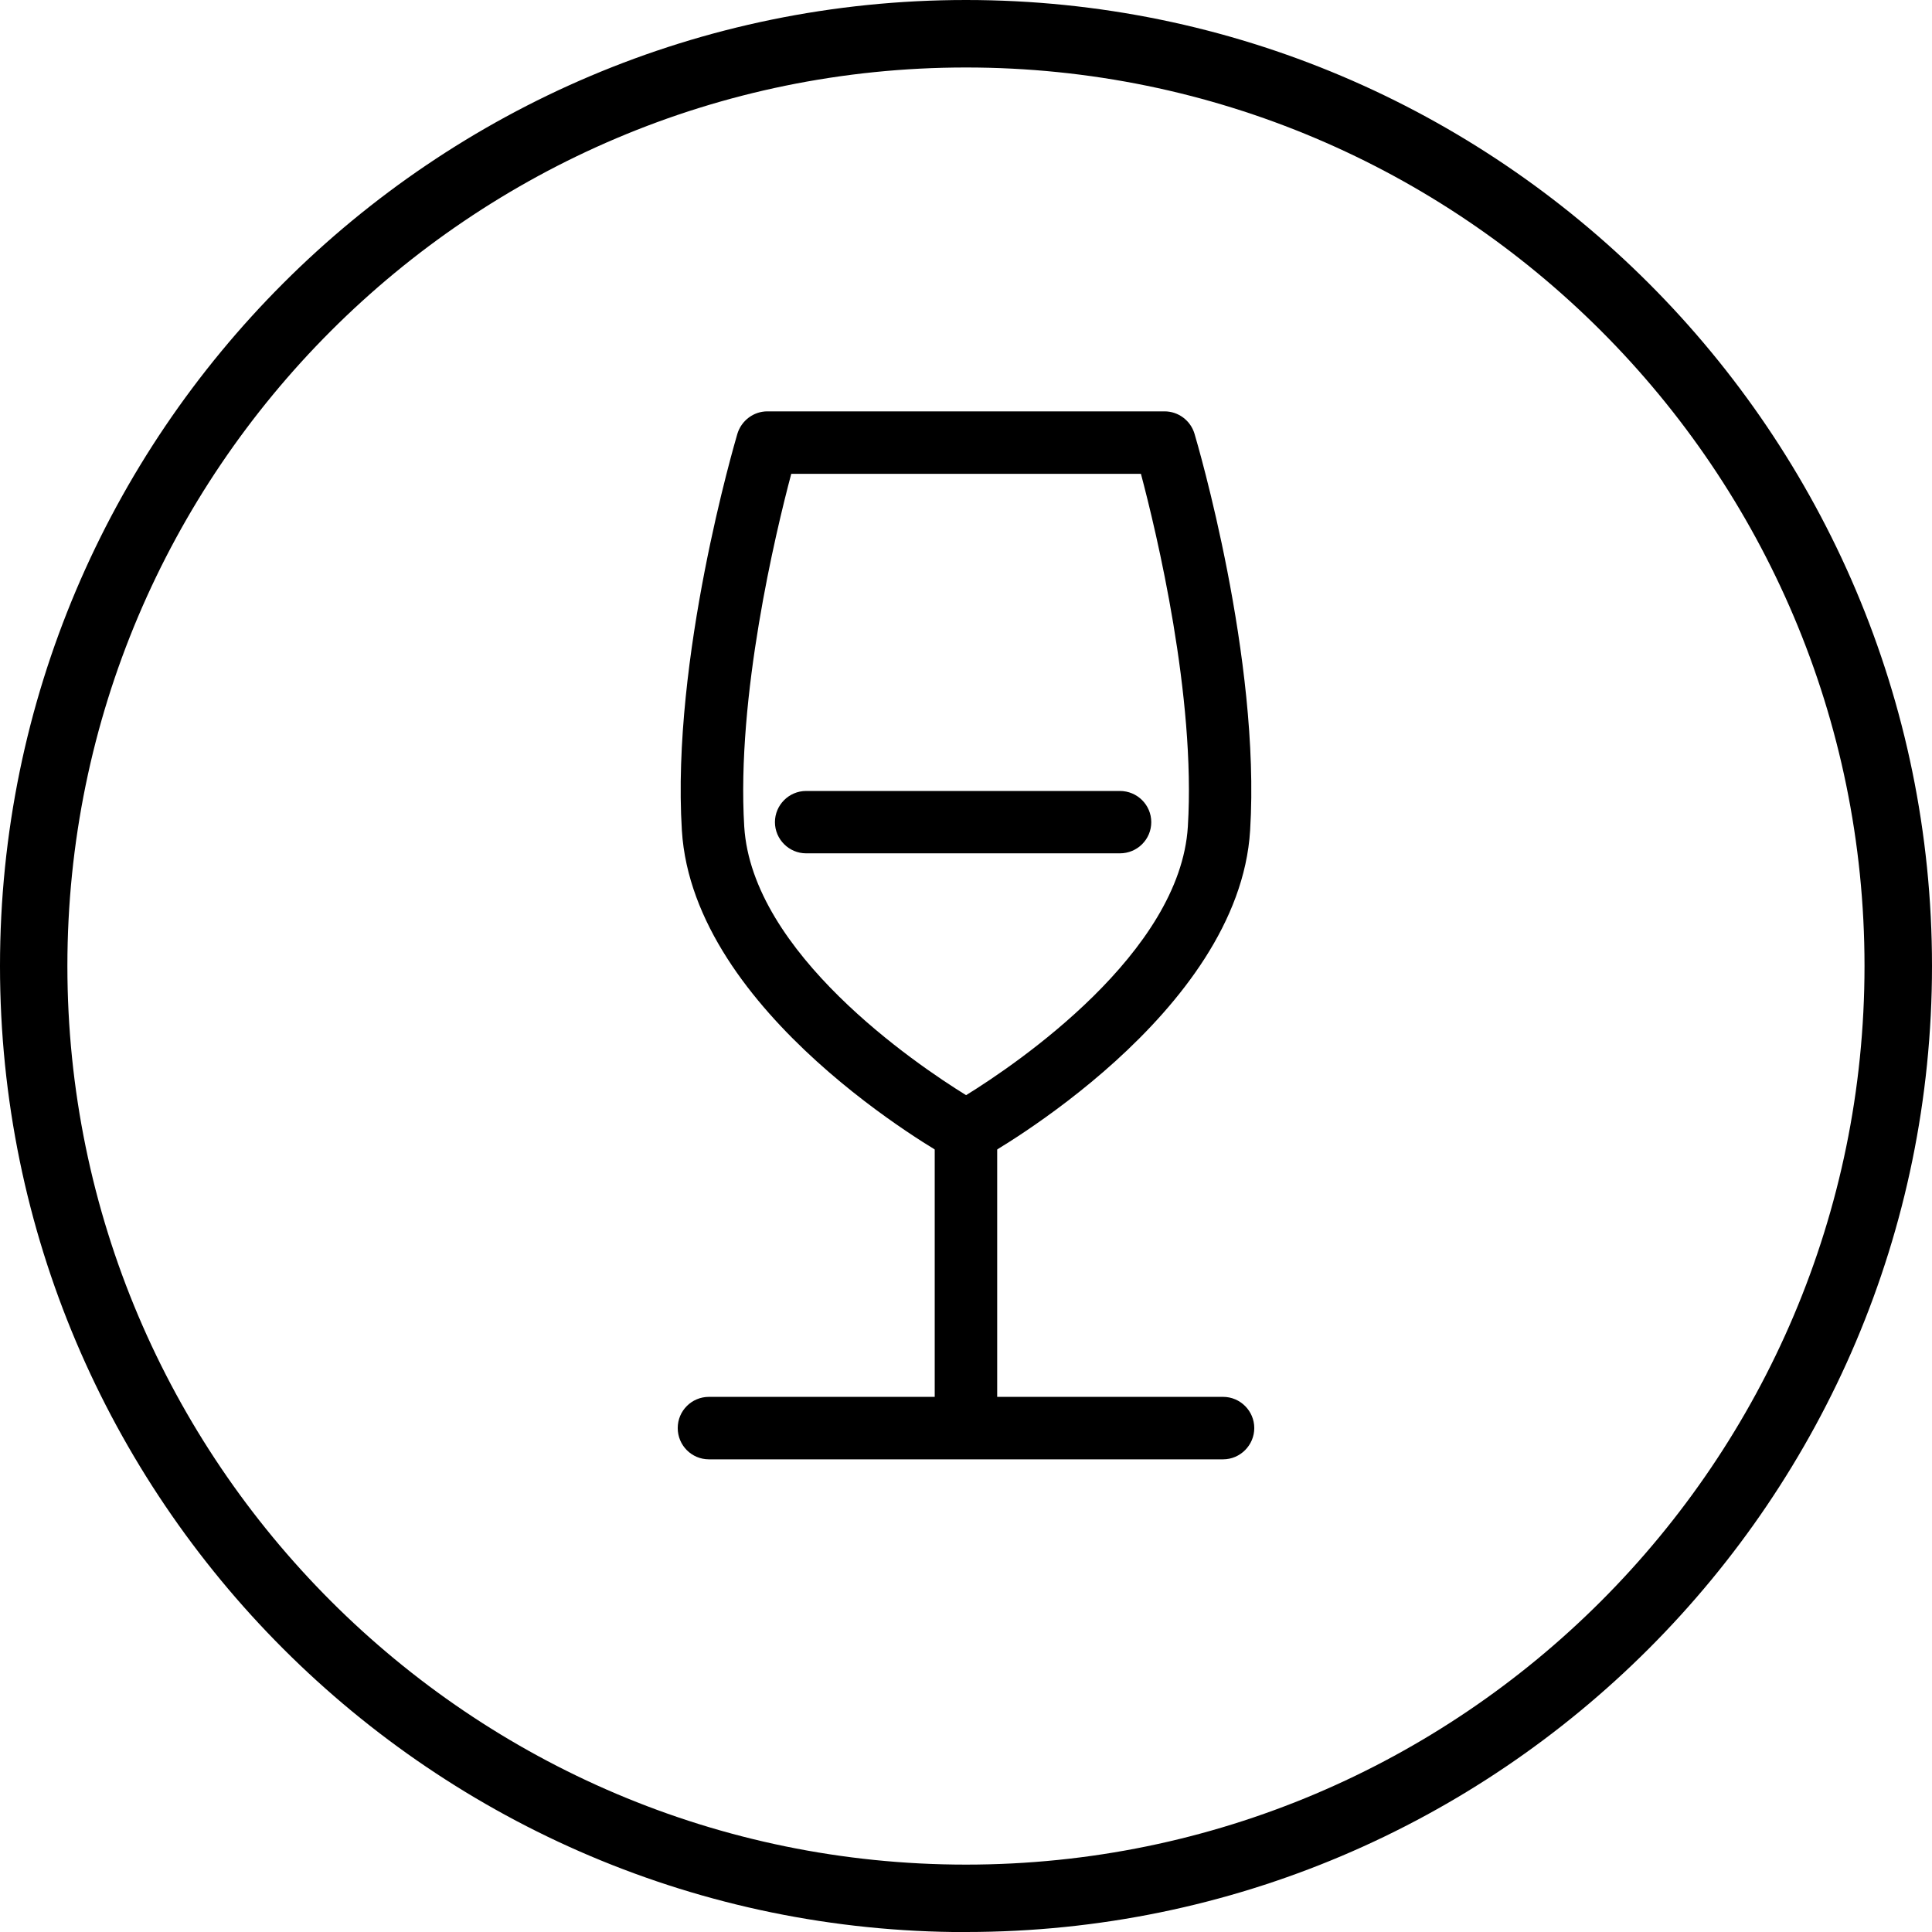 <?xml version="1.0" encoding="UTF-8"?><svg id="Layer_1" xmlns="http://www.w3.org/2000/svg" viewBox="0 0 200.12 200.13"><path d="M126.69,151.16h-53.26c-1.79,0-3.23-1.45-3.23-3.24s1.45-3.23,3.23-3.23h53.26c1.78,0,3.23,1.46,3.23,3.23s-1.45,3.24-3.23,3.24"/><g><path d="M100.06,200.13C44.89,200.13,0,155.24,0,100.06S44.89,0,100.06,0s100.06,44.89,100.06,100.06-44.89,100.06-100.06,100.06Zm0-193.14C48.74,6.99,6.98,48.74,6.98,100.06s41.76,93.08,93.08,93.08,93.07-41.75,93.07-93.08S151.39,6.99,100.06,6.99Z"/><path d="M100.06,120.44h0c-.55,0-1.09-.13-1.58-.4-1.09-.6-26.68-15.04-27.85-34.02-1.1-17.81,5.48-40.15,5.75-41.09,.42-1.37,1.68-2.32,3.1-2.32h41.15c1.43,0,2.69,.95,3.1,2.32,.28,.94,6.86,23.28,5.76,41.09-1.16,18.98-26.77,33.42-27.86,34.02-.47,.27-1.02,.4-1.56,.4m-18.11-71.36c-1.62,6.09-5.69,23.07-4.87,36.54,.81,13.08,17.69,24.55,22.98,27.82,5.29-3.27,22.17-14.74,22.97-27.82,.83-13.47-3.24-30.44-4.86-36.54h-36.22Z"/><path d="M100.06,150.89c-1.79,0-3.24-1.44-3.24-3.23v-30.72c0-1.78,1.45-3.23,3.24-3.23s3.23,1.45,3.23,3.23v30.72c0,1.79-1.45,3.23-3.23,3.23"/><path d="M116,88.39h-32.5c-1.78,0-3.23-1.46-3.23-3.23s1.45-3.23,3.23-3.23h32.5c1.79,0,3.25,1.44,3.25,3.23s-1.45,3.23-3.25,3.23"/></g></svg>